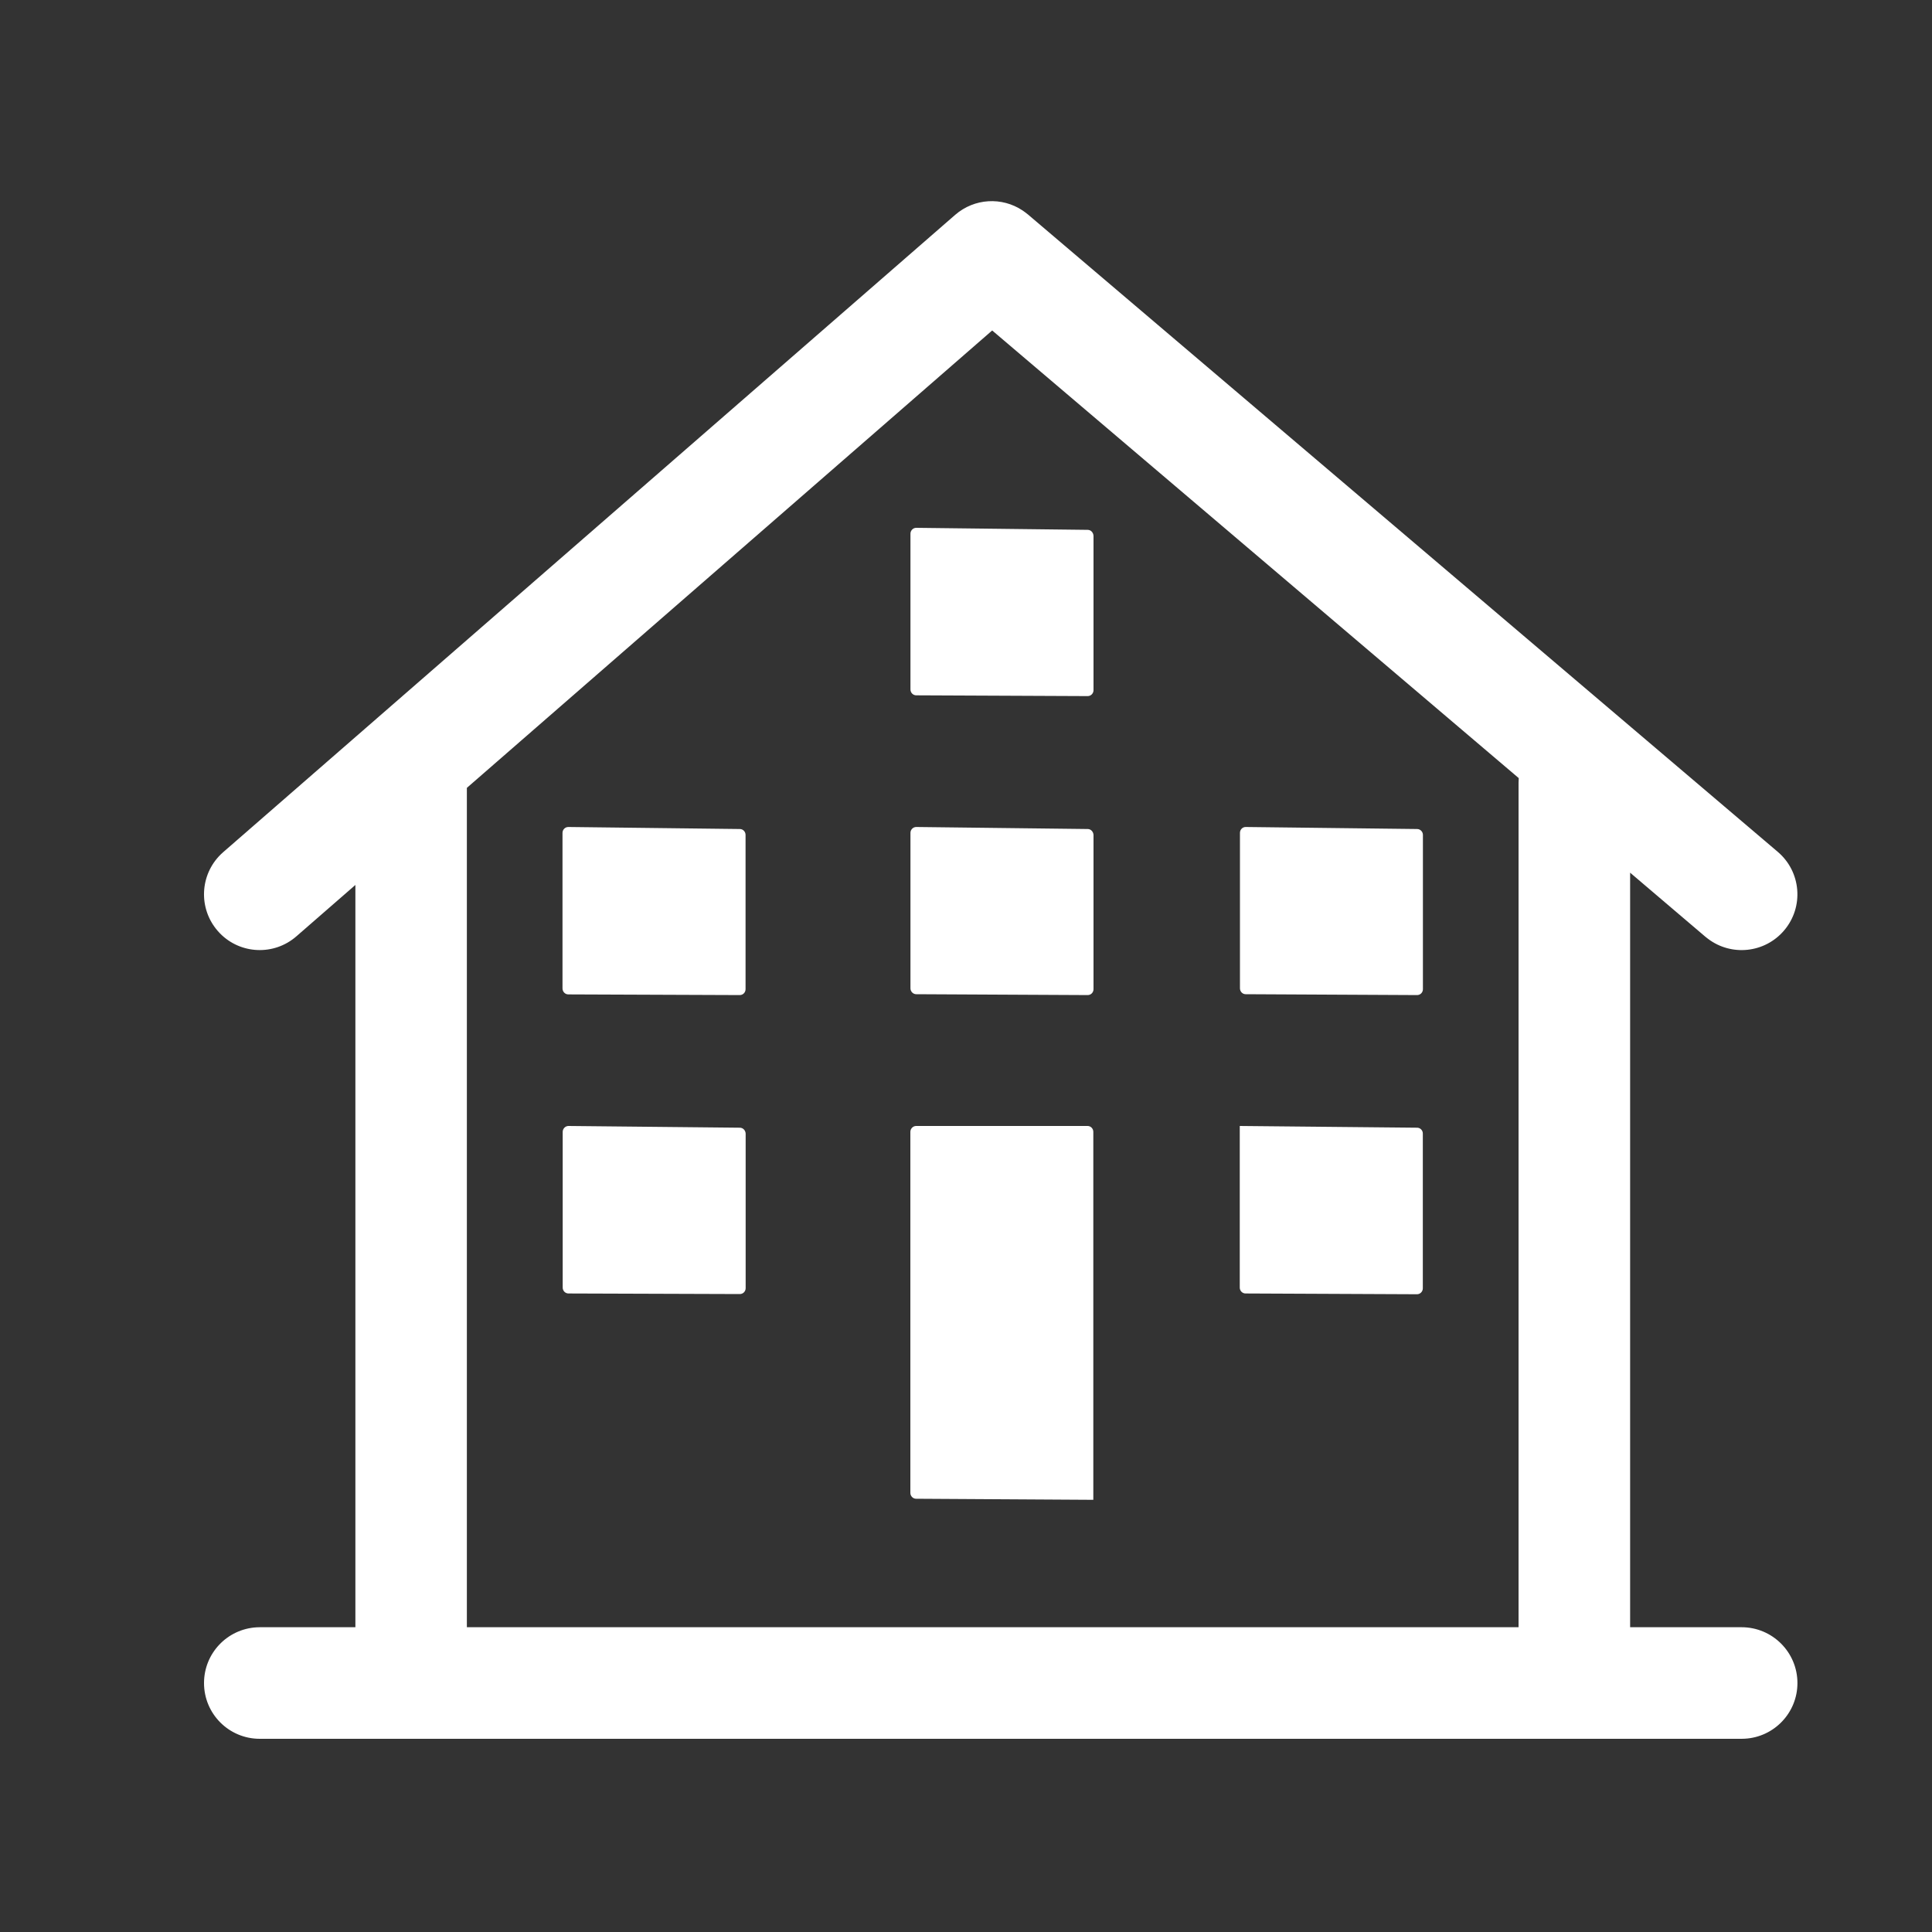 <?xml version="1.0" encoding="UTF-8"?>
<svg width="20px" height="20px" viewBox="0 0 20 20" version="1.1" xmlns="http://www.w3.org/2000/svg" xmlns:xlink="http://www.w3.org/1999/xlink">
    <rect x="0" y="0" width="20" height="20" fill="#333333" stroke="none"/>
    <title>切片</title>
    <g id="web" stroke="none" stroke-width="1" fill="none" fill-rule="evenodd">
        <g id="1首页" transform="translate(-286, -459)" fill="#FFFFFF" fill-rule="nonzero">
            <g id="导航下拉备份-4" transform="translate(286, 459)">
                <g id="编组备份" transform="translate(2, 2)">
                    <path d="M8.614,0.199 L8.641,0.22 L16.403,6.818 C16.646,7.024 16.676,7.389 16.469,7.632 C16.27,7.866 15.924,7.902 15.682,7.719 L15.655,7.698 L14.875,7.034 L14.875,14.845 L16.029,14.845 C16.348,14.845 16.607,15.104 16.607,15.423 C16.607,15.731 16.365,15.983 16.061,15.999 L16.029,16 L0.689,16 C0.37,16 0.112,15.742 0.112,15.423 C0.112,15.114 0.353,14.863 0.657,14.846 L0.689,14.845 L1.679,14.845 L1.679,7.161 L1.068,7.693 C0.836,7.895 0.489,7.879 0.277,7.662 L0.254,7.637 C0.052,7.405 0.068,7.058 0.285,6.845 L0.31,6.822 L7.888,0.224 C8.086,0.052 8.372,0.036 8.586,0.179 L8.614,0.199 Z M13.722,6.055 L8.271,1.421 L2.833,6.156 L2.833,14.845 L13.72,14.845 L13.72,6.103 C13.72,6.087 13.721,6.071 13.722,6.055 Z" id="形状结合"></path>
                    <path d="M9.259,9.656 C9.292,9.656 9.318,9.684 9.318,9.717 L9.318,9.717 L9.318,13.526 L7.484,13.515 C7.451,13.515 7.424,13.488 7.424,13.454 L7.424,13.454 L7.424,9.717 C7.424,9.684 7.451,9.656 7.484,9.656 L7.484,9.656 Z M10.834,9.656 L12.67,9.674 C12.703,9.674 12.73,9.702 12.729,9.736 L12.729,9.736 L12.729,11.337 C12.729,11.37 12.702,11.398 12.669,11.398 L12.669,11.398 L10.894,11.39 C10.861,11.39 10.834,11.363 10.834,11.329 L10.834,11.329 L10.834,9.656 Z M3.885,9.656 L5.659,9.674 C5.692,9.674 5.718,9.702 5.719,9.736 L5.719,9.736 L5.719,11.335 C5.719,11.369 5.692,11.396 5.659,11.396 L5.659,11.396 L3.885,11.39 C3.852,11.39 3.825,11.363 3.825,11.329 L3.825,11.329 L3.825,9.717 C3.825,9.684 3.852,9.656 3.885,9.656 L3.885,9.656 Z M3.885,6.561 L5.659,6.582 C5.692,6.582 5.718,6.61 5.718,6.643 L5.718,6.643 L5.718,8.24 C5.718,8.274 5.691,8.301 5.658,8.301 L5.658,8.301 L3.883,8.294 C3.85,8.294 3.823,8.266 3.823,8.232 L3.823,8.232 L3.823,6.622 C3.823,6.588 3.85,6.561 3.883,6.561 L3.883,6.561 L3.885,6.561 Z M7.485,6.561 L9.26,6.582 C9.293,6.582 9.318,6.61 9.32,6.643 L9.32,6.643 L9.32,8.24 C9.32,8.274 9.293,8.301 9.26,8.301 L9.26,8.301 L7.485,8.292 C7.452,8.292 7.425,8.264 7.425,8.231 L7.425,8.231 L7.425,6.622 C7.425,6.588 7.452,6.561 7.485,6.561 L7.485,6.561 Z M10.895,6.561 L12.67,6.582 C12.703,6.582 12.73,6.61 12.73,6.643 L12.73,6.643 L12.73,8.24 C12.73,8.274 12.703,8.301 12.67,8.301 L12.67,8.301 L10.895,8.292 C10.862,8.292 10.836,8.264 10.836,8.231 L10.836,8.231 L10.836,6.622 C10.836,6.588 10.862,6.561 10.895,6.561 L10.895,6.561 Z M7.485,3.464 L9.26,3.485 C9.293,3.485 9.318,3.513 9.32,3.547 L9.32,3.547 L9.32,5.145 C9.32,5.178 9.293,5.206 9.26,5.206 L9.26,5.206 L7.485,5.198 C7.452,5.198 7.425,5.171 7.425,5.137 L7.425,5.137 L7.425,3.525 C7.425,3.491 7.452,3.464 7.485,3.464 L7.485,3.464 Z" id="形状结合"></path>
                </g>
            </g>
        </g>
    </g>
</svg>